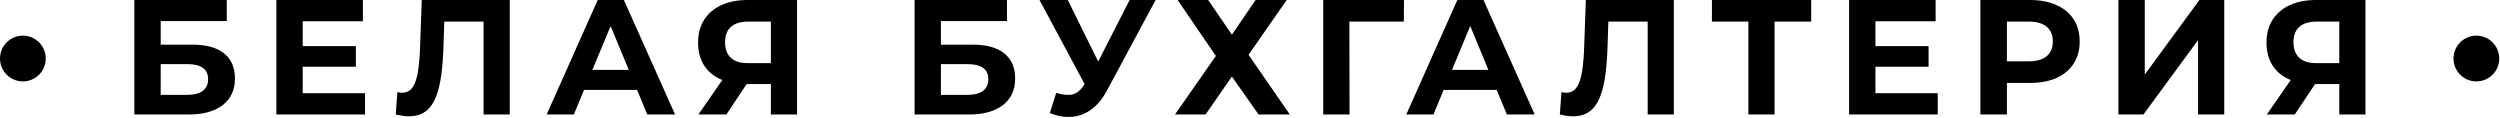 <?xml version="1.0" encoding="UTF-8"?> <svg xmlns="http://www.w3.org/2000/svg" width="2701" height="127" viewBox="0 0 2701 127" fill="none"> <path d="M145.155 123.696V0H244.996V22.796H173.605V48.242H207.887C222.848 48.242 234.217 51.363 241.992 57.607C249.885 63.851 253.831 72.922 253.831 84.82C253.831 97.072 249.473 106.614 240.755 113.447C232.037 120.28 219.726 123.696 203.823 123.696H145.155ZM173.605 102.491H202.232C209.536 102.491 215.132 101.077 219.02 98.25C222.907 95.305 224.851 91.064 224.851 85.527C224.851 74.689 217.311 69.27 202.232 69.27H173.605V102.491ZM324.918 49.832H384.469V72.097H324.918V49.832ZM327.039 100.724H394.365V123.696H298.588V0H392.068V22.972H327.039V100.724ZM441.697 125.64C439.576 125.64 437.338 125.463 434.982 125.11C432.743 124.756 430.269 124.285 427.56 123.696L429.327 99.487C430.976 99.958 432.684 100.194 434.452 100.194C439.282 100.194 443.051 98.25 445.761 94.362C448.47 90.357 450.414 84.643 451.592 77.221C452.77 69.8 453.536 60.788 453.89 50.185L455.657 0H550.726V123.696H522.453V16.787L528.991 23.326H474.388L480.219 16.434L479.159 49.125C478.806 61.259 477.981 72.038 476.685 81.463C475.389 90.887 473.386 98.898 470.677 105.495C467.967 112.092 464.257 117.099 459.544 120.515C454.832 123.932 448.883 125.64 441.697 125.64ZM590.632 123.696L645.765 0H674.039L729.349 123.696H699.308L654.071 14.49H665.38L619.966 123.696H590.632ZM618.199 97.19L625.797 75.454H689.413L697.188 97.19H618.199ZM832.847 123.696V84.643L839.915 90.828H805.987C795.266 90.828 786.019 89.061 778.243 85.527C770.468 81.993 764.519 76.868 760.396 70.153C756.273 63.439 754.211 55.428 754.211 46.121C754.211 36.461 756.39 28.215 760.749 21.382C765.226 14.431 771.47 9.13 779.48 5.478C787.491 1.826 796.916 0 807.754 0H861.12V123.696H832.847ZM754.564 123.696L785.312 79.342H814.292L784.782 123.696H754.564ZM832.847 75.454V15.904L839.915 23.326H808.461C800.332 23.326 794.088 25.21 789.73 28.98C785.488 32.75 783.368 38.346 783.368 45.768C783.368 52.954 785.43 58.491 789.553 62.378C793.676 66.266 799.743 68.21 807.754 68.21H839.915L832.847 75.454ZM988.104 123.696V0H1087.94V22.796H1016.55V48.242H1050.83C1065.79 48.242 1077.16 51.363 1084.93 57.607C1092.82 63.851 1096.77 72.922 1096.77 84.82C1096.77 97.072 1092.41 106.614 1083.7 113.447C1074.98 120.28 1062.67 123.696 1046.76 123.696H988.104ZM1016.55 102.491H1045.17C1052.48 102.491 1058.07 101.077 1061.96 98.25C1065.85 95.305 1067.79 91.064 1067.79 85.527C1067.79 74.689 1060.25 69.27 1045.17 69.27H1016.55V102.491ZM1141.11 100.37C1147.94 102.373 1153.66 102.962 1158.25 102.137C1162.96 101.195 1167.15 97.896 1170.8 92.242L1176.81 83.23L1179.46 80.226L1220.45 0H1248.55L1195.89 97.896C1191.18 106.732 1185.58 113.506 1179.1 118.218C1172.74 122.93 1165.73 125.581 1158.07 126.17C1150.42 126.877 1142.47 125.522 1134.22 122.106L1141.11 100.37ZM1178.93 104.081L1123.09 0H1153.66L1194.65 83.053L1178.93 104.081ZM1272.28 0H1305.32L1330.94 37.462L1356.57 0H1390.14L1348.97 59.198L1393.5 123.696H1359.75L1330.94 82.699L1302.49 123.696H1269.45L1313.63 60.434L1272.28 0ZM1429.59 123.696V0H1516.88L1516.7 23.326H1451.32L1457.86 16.787L1458.04 123.696H1429.59ZM1519.36 123.696L1574.49 0H1602.77L1658.08 123.696H1628.04L1582.8 14.49H1594.11L1548.69 123.696H1519.36ZM1546.93 97.19L1554.52 75.454H1618.14L1625.91 97.19H1546.93ZM1699.38 125.64C1697.26 125.64 1695.02 125.463 1692.66 125.11C1690.43 124.756 1687.95 124.285 1685.24 123.696L1687.01 99.487C1688.66 99.958 1690.37 100.194 1692.13 100.194C1696.96 100.194 1700.73 98.25 1703.44 94.362C1706.15 90.357 1708.1 84.643 1709.27 77.221C1710.45 69.8 1711.22 60.788 1711.57 50.185L1713.34 0H1808.41V123.696H1780.13V16.787L1786.67 23.326H1732.07L1737.9 16.434L1736.84 49.125C1736.49 61.259 1735.66 72.038 1734.37 81.463C1733.07 90.887 1731.07 98.898 1728.36 105.495C1725.65 112.092 1721.94 117.099 1717.23 120.515C1712.51 123.932 1706.56 125.64 1699.38 125.64ZM1888.96 123.696V16.787L1895.5 23.326H1849.55V0H1956.81V23.326H1910.87L1917.23 16.787V123.696H1888.96ZM2024.09 49.832H2083.64V72.097H2024.09V49.832ZM2026.21 100.724H2093.54V123.696H1997.76V0H2091.24V22.972H2026.21V100.724ZM2139.63 123.696V0H2193.17C2204.25 0 2213.79 1.826 2221.8 5.478C2229.81 9.012 2236 14.137 2240.36 20.852C2244.71 27.567 2246.89 35.577 2246.89 44.884C2246.89 54.073 2244.71 62.025 2240.36 68.74C2236 75.454 2229.81 80.638 2221.8 84.29C2213.79 87.824 2204.25 89.591 2193.17 89.591H2155.54L2168.26 76.691V123.696H2139.63ZM2168.26 79.872L2155.54 66.266H2191.58C2200.42 66.266 2207.02 64.381 2211.38 60.611C2215.73 56.841 2217.91 51.599 2217.91 44.884C2217.91 38.051 2215.73 32.75 2211.38 28.98C2207.02 25.21 2200.42 23.326 2191.58 23.326H2155.54L2168.26 9.719V79.872ZM2288.75 123.696V0H2317.2V80.579L2376.22 0H2403.08V123.696H2374.81V43.294L2315.79 123.696H2288.75ZM2527.36 123.696V84.643L2534.43 90.828H2500.5C2489.78 90.828 2480.53 89.061 2472.76 85.527C2464.98 81.993 2459.03 76.868 2454.91 70.153C2450.79 63.439 2448.72 55.428 2448.72 46.121C2448.72 36.461 2450.9 28.215 2455.26 21.382C2459.74 14.431 2465.98 9.13 2473.99 5.478C2482 1.826 2491.43 0 2502.27 0H2555.63V123.696H2527.36ZM2449.08 123.696L2479.82 79.342H2508.8L2479.29 123.696H2449.08ZM2527.36 75.454V15.904L2534.43 23.326H2502.97C2494.84 23.326 2488.6 25.21 2484.24 28.98C2480 32.75 2477.88 38.346 2477.88 45.768C2477.88 52.954 2479.94 58.491 2484.07 62.378C2488.19 66.266 2494.26 68.21 2502.27 68.21H2534.43L2527.36 75.454Z" fill="black"></path> <path d="M24.718 87.945C38.37 87.945 49.436 76.879 49.436 63.227C49.436 49.575 38.37 38.509 24.718 38.509C11.067 38.509 0 49.575 0 63.227C0 76.879 11.067 87.945 24.718 87.945Z" fill="black"></path> <path d="M2675.47 87.945C2689.13 87.945 2700.19 76.879 2700.19 63.227C2700.19 49.575 2689.13 38.509 2675.47 38.509C2661.82 38.509 2650.76 49.575 2650.76 63.227C2650.76 76.879 2661.82 87.945 2675.47 87.945Z" fill="black"></path> </svg> 